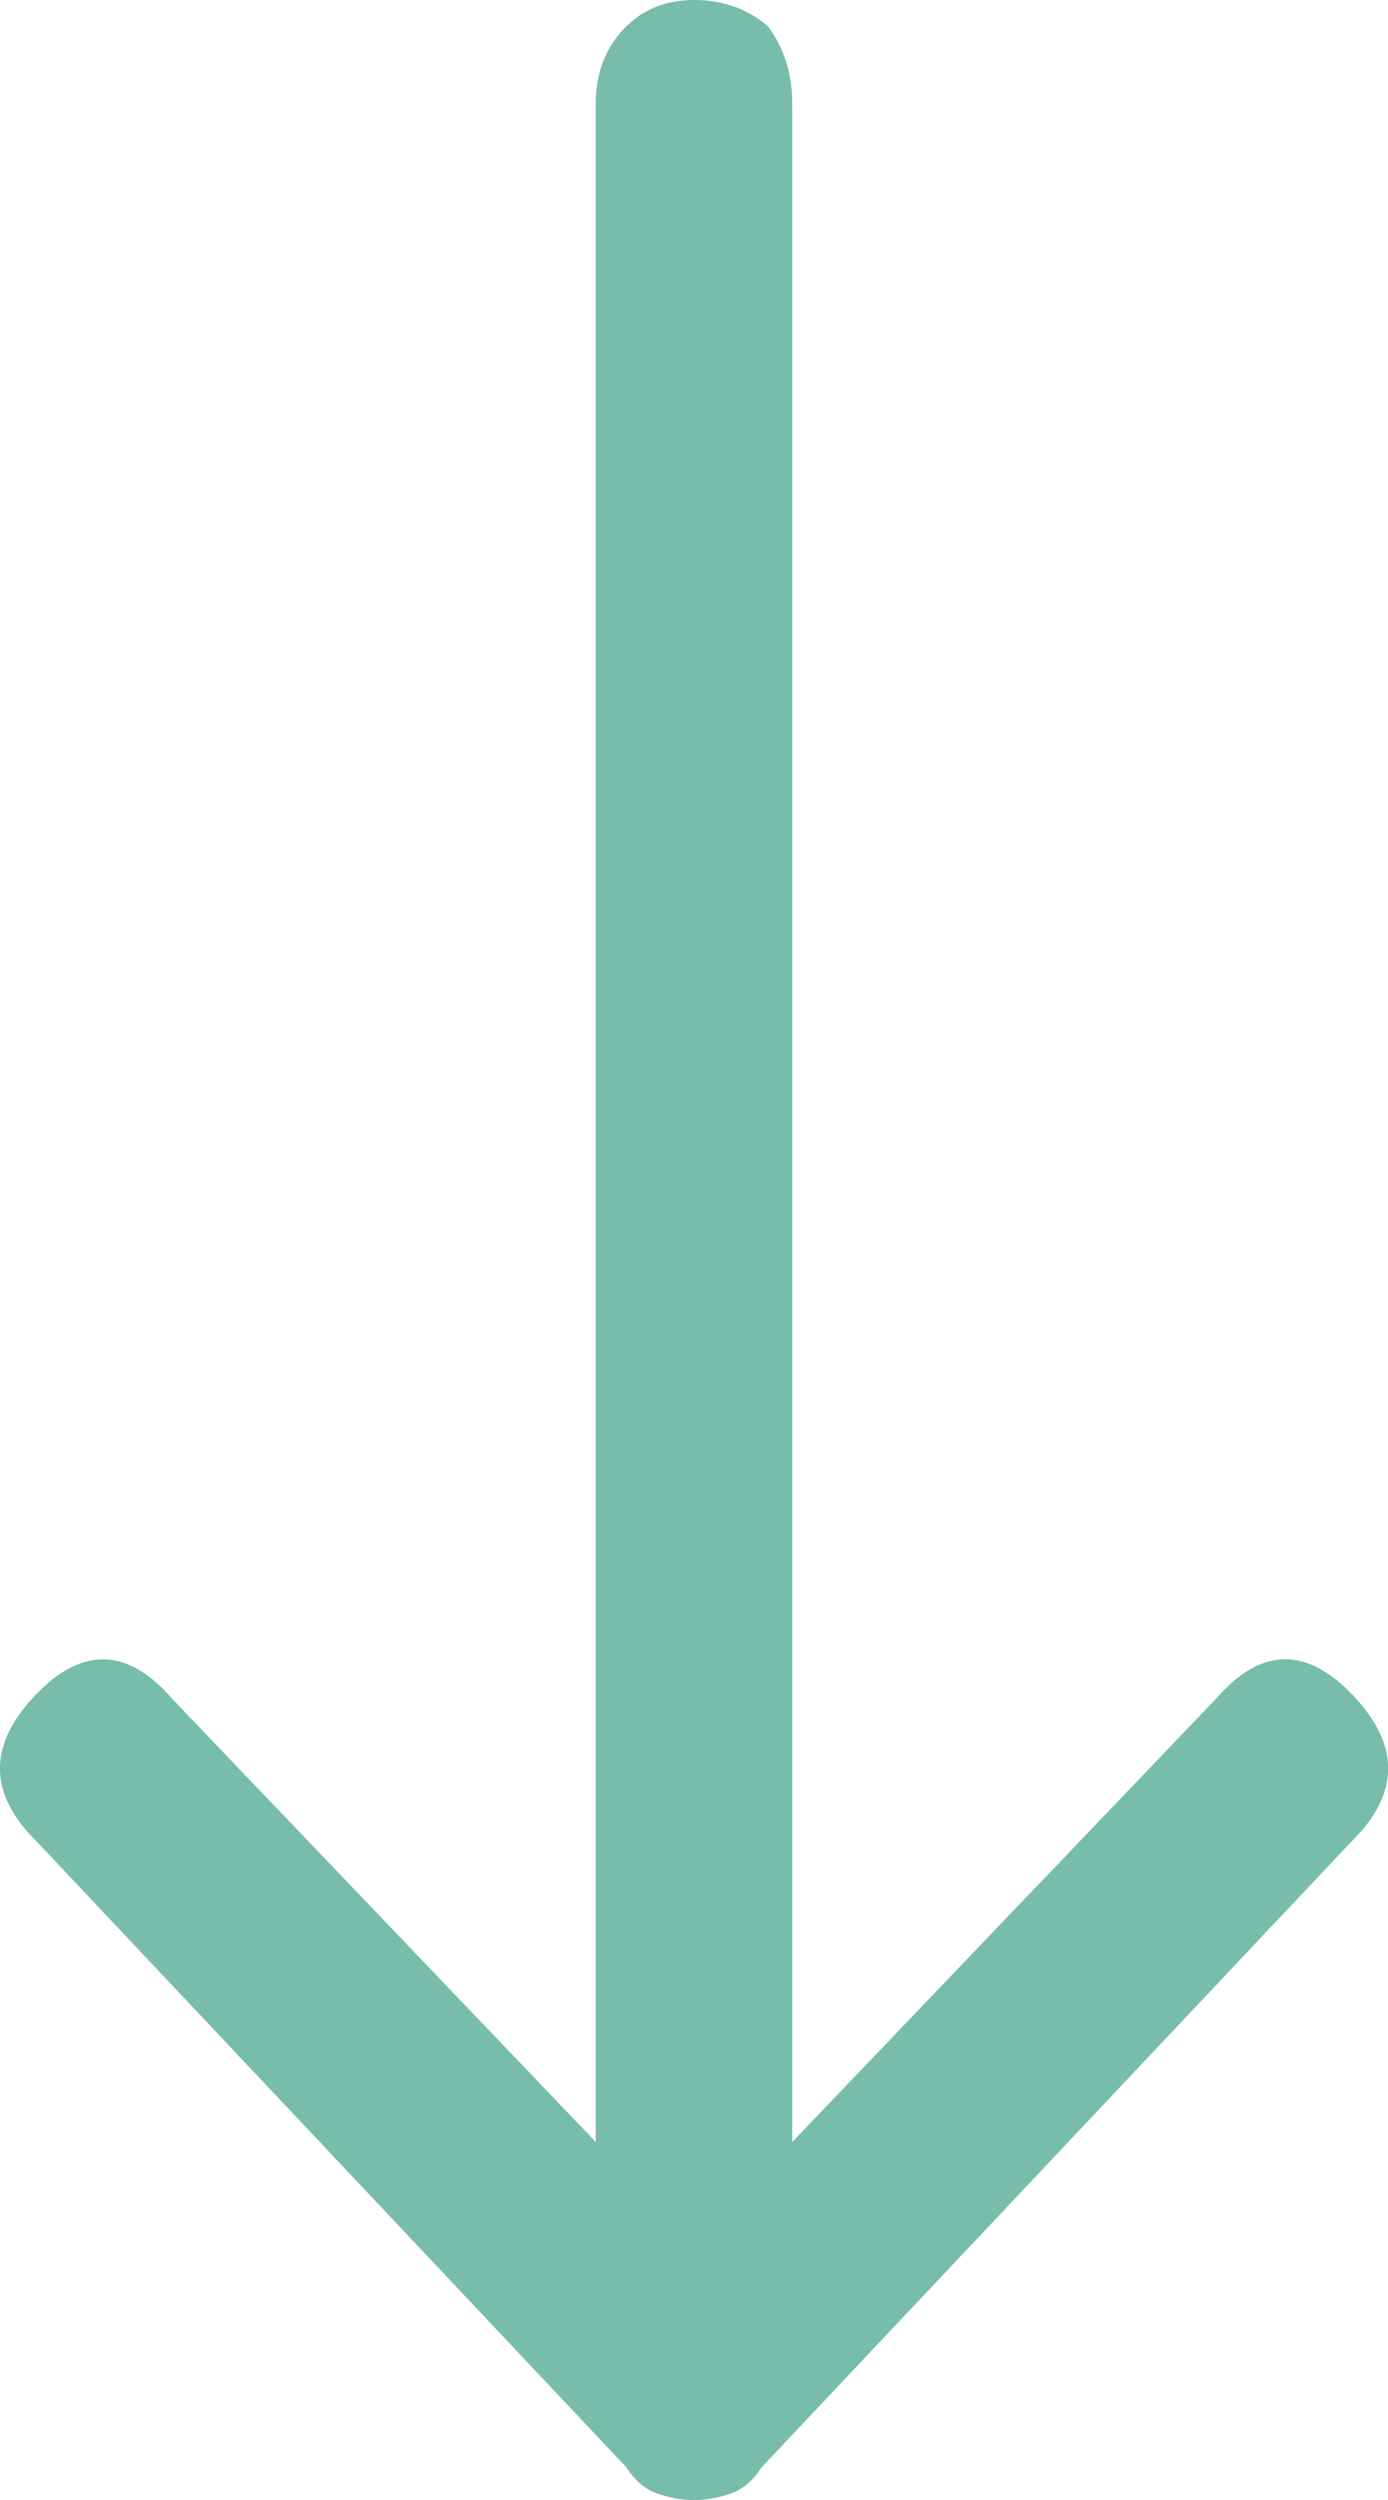 <svg xmlns="http://www.w3.org/2000/svg" width="10" height="18" viewBox="0 0 10 18">
    <defs>
        <filter id="xr6tw3q8qa">
            <feColorMatrix in="SourceGraphic" values="0 0 0 0 0.686 0 0 0 0 0.525 0 0 0 0 0.435 0 0 0 1 0"/>
        </filter>
    </defs>
    <g fill="blue" fill-rule="evenodd">
        <g>
            <g transform="translate(-574, -462) translate(305, 444)">
                <g>
                    <path fill="#78bdac" d="M8.47 13.813c.147.125.324.187.53.187.206 0 .376-.07.508-.21.133-.142.2-.321.2-.54V-1.422l3.049 3.188c.324.375.655.382.994.023.34-.36.332-.71-.022-1.055l-4.243-4.5c-.059-.093-.132-.156-.22-.187-.178-.063-.354-.063-.531 0-.089.031-.162.094-.221.187L4.27.734c-.354.344-.361.696-.022 1.055.339.36.67.352.994-.023l3.05-3.188V13.25c0 .219.059.406.177.563z" transform="translate(274, 27) scale(-1, 1) rotate(-450) translate(-274, -27) translate(265, 22) translate(9, 5) scale(-1, 1) rotate(-270) translate(-9, -5)"/>
                </g>
            </g>
        </g>
    </g>
</svg>
